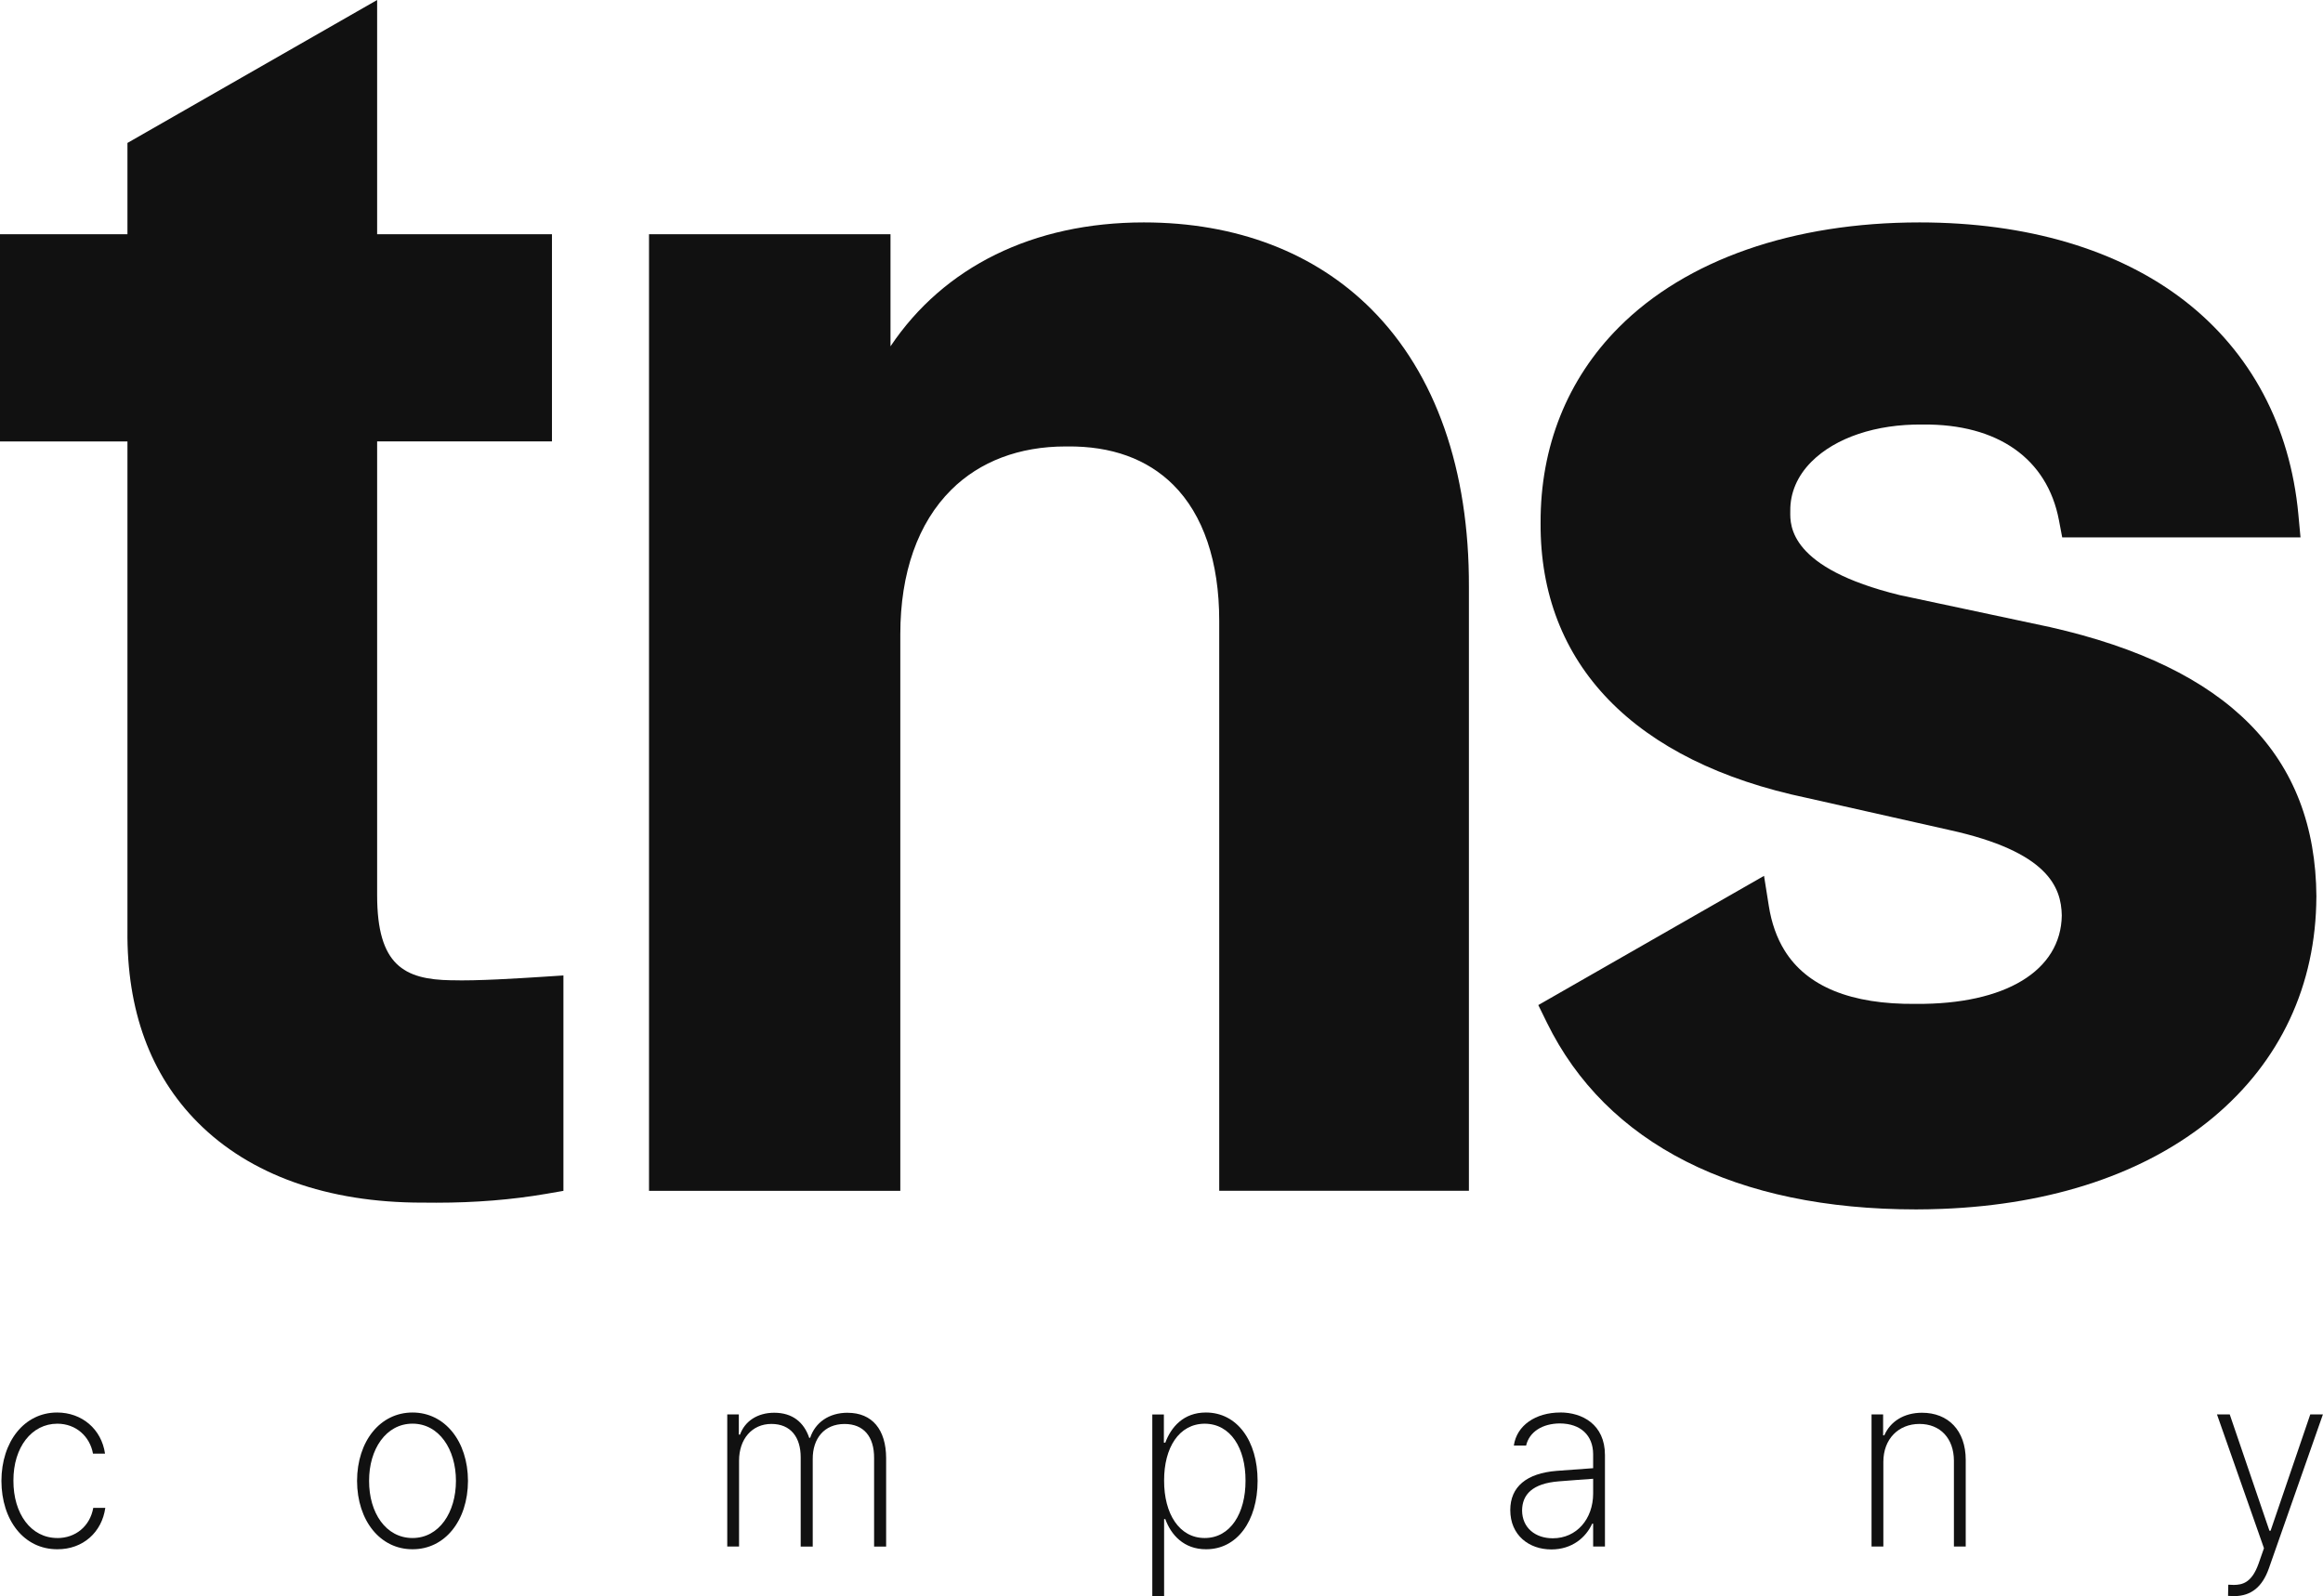 <?xml version="1.0" encoding="UTF-8"?> <svg xmlns="http://www.w3.org/2000/svg" id="_이어_2" viewBox="0 0 606.04 416.51"><defs><style>.cls-1{fill:#111;}</style></defs><g id="_이어_1-2"><g><path class="cls-1" d="M14.96,401.34c-6.87,0-11.49-6.32-11.46-14.98-.03-8.7,4.77-14.85,11.46-14.85,4.9,0,8.5,3.36,9.3,7.81h3.14c-.92-6.41-6.04-10.73-12.5-10.73-8.56,0-14.5,7.58-14.53,17.84,.03,10.28,5.88,17.87,14.6,17.84,6.68,.03,11.61-4.44,12.5-10.79h-3.14c-.86,4.82-4.65,7.87-9.36,7.87Z"></path><path class="cls-1" d="M107.62,368.59c-8.41,0-14.44,7.43-14.47,17.84,.03,10.41,6.07,17.87,14.47,17.84,8.41,.03,14.44-7.43,14.47-17.84-.03-10.38-6.07-17.84-14.47-17.84Zm0,32.75c-6.96,0-11.36-6.6-11.33-14.92-.03-8.22,4.4-14.92,11.33-14.92s11.33,6.7,11.33,14.92-4.37,14.92-11.33,14.92Z"></path><path class="cls-1" d="M221.15,368.65c-4.93,0-8.47,2.57-9.79,6.54h-.25c-1.36-4.03-4.34-6.54-9.12-6.54-4.37,0-7.67,2.19-8.93,5.71h-.31v-5.27h-3.02v34.47h3.08v-22.41c0-5.62,3.36-9.58,8.44-9.58s7.64,3.52,7.64,8.7v23.3h3.14v-22.85c-.03-5.3,2.96-9.14,8.31-9.14,4.96,0,7.73,3.27,7.7,8.89v23.11h3.14v-23.11c-.03-7.43-3.63-11.81-10.04-11.81Z"></path><path class="cls-1" d="M314.6,368.59c-5.85,0-9.08,3.81-10.59,7.87h-.37v-7.36h-3.02v47.42h3.08v-20.12h.31c1.48,4.09,4.83,7.9,10.65,7.87,8.04,.03,13.43-7.36,13.43-17.84s-5.36-17.84-13.49-17.84Zm-.31,32.75c-6.65,0-10.62-6.35-10.59-14.98-.03-8.6,3.88-14.82,10.59-14.85,6.8,.03,10.68,6.44,10.65,14.85,.03,8.47-3.91,14.98-10.65,14.98Z"></path><path class="cls-1" d="M407.07,368.59c-6.44,0-11.39,3.36-12.13,8.63h3.2c.83-3.59,4.25-5.75,8.81-5.78,5.42,.03,8.65,3.11,8.68,8v3.68c-1.6,.1-7.14,.51-9.55,.7-7.79,.63-12.07,4.13-12.07,10.22,0,6.57,4.87,10.28,10.72,10.28,5.39,0,9.02-3.11,10.65-6.73h.25v5.97h3.08v-23.87c0-8.03-5.97-11.11-11.64-11.11Zm8.56,21.2c-.03,6.6-4.31,11.62-10.53,11.62-4.56,0-7.97-2.73-8.01-7.24,.03-4.16,2.68-7.08,9.61-7.62,1.79-.13,7.24-.57,8.93-.67v3.9Z"></path><path class="cls-1" d="M501.44,368.65c-4.77,0-8.31,2.32-9.85,5.9h-.31v-5.46h-3.02v34.47h3.08v-22.09c0-6,3.97-9.9,9.42-9.9s8.96,3.78,8.99,9.58v22.41h3.08v-22.6c0-7.74-4.62-12.31-11.39-12.31Z"></path><path class="cls-1" d="M602.72,369.09l-10.35,30.34h-.31l-10.35-30.34h-3.33l12.26,34.91-1.42,4.06c-1.79,5.01-4.25,5.49-6.47,5.52-.49-.03-1.14-.06-1.42-.06l-.06,2.92c.4,.03,1.05,.03,1.66,.06,4.4-.03,7.3-2.44,8.99-7.24l14.1-40.18h-3.33Z"></path><path class="cls-1" d="M117.8,255.8h-.1c-12.23-.2-19.31-3.89-19.31-22.19V115.18h45.61V61.12h-45.61V0L33.25,37.3v23.82H0v54.07H33.25v127.6c-.2,20.83,5.98,37.7,18.37,50.14,13.62,13.68,33.84,20.89,58.52,20.89,.21,0,.42,0,.63,0,1.04,.02,2.07,.02,3.1,.02,10.06,0,19.65-.77,28.55-2.3l4.57-.79v-56.21l-5.85,.38c-5.49,.35-16.93,1.09-23.33,.87Z"></path><path class="cls-1" d="M298.43,58.04c-28.9,0-52.22,11.59-66.11,32.33v-29.25h-63v249.62h65.56V165.49c0-16.02,4.6-29.05,13.29-37.68,7.46-7.41,17.74-11.31,29.84-11.31,.14,0,.29,0,.43,0,11.54-.12,20.84,3.27,27.61,9.98,7.87,7.81,12.03,20.08,12.03,35.49v148.76h65.14V153.21c.11-30.62-8.67-55.68-25.39-72.47-14.8-14.85-35.33-22.7-59.4-22.7Z"></path><path class="cls-1" d="M604.32,234.01c-.23-36.82-22.96-59.84-69.5-70.37l-39.21-8.35c-28.8-7.04-28.61-18.14-28.55-21.79v-.17c-.06-4.71,1.84-9.14,5.5-12.82,6.28-6.3,16.86-9.87,29.02-9.73h.1c19.5-.19,32.43,8.91,35.47,24.97l.85,4.48h62.17l-.56-6.01c-2.15-23.03-12.39-42.28-29.59-55.66-17.27-13.42-41.21-20.52-69.24-20.52-33.02,0-60.88,9.73-78.46,27.39-13.44,13.5-20.49,31.17-20.4,51.03-.23,36.85,24.48,62.34,69.51,71.76l37.11,8.36c25.71,5.65,29.22,14.88,29.35,22.32-.22,14.42-14.73,23.23-38.03,23.06-16.98,.19-28.5-4.55-34.31-13.97-2.01-3.25-3.39-7.15-4.09-11.58l-1.25-7.86-58.89,33.72,2.27,4.63c7.71,15.7,19.91,27.87,36.27,36.17,16.38,8.31,36.58,12.52,60.06,12.52,2.06,0,4.28-.05,6.78-.14,28.83-1.11,53.27-9.36,70.66-23.84,17.52-14.6,26.85-34.49,26.95-57.58Z"></path></g></g></svg> 